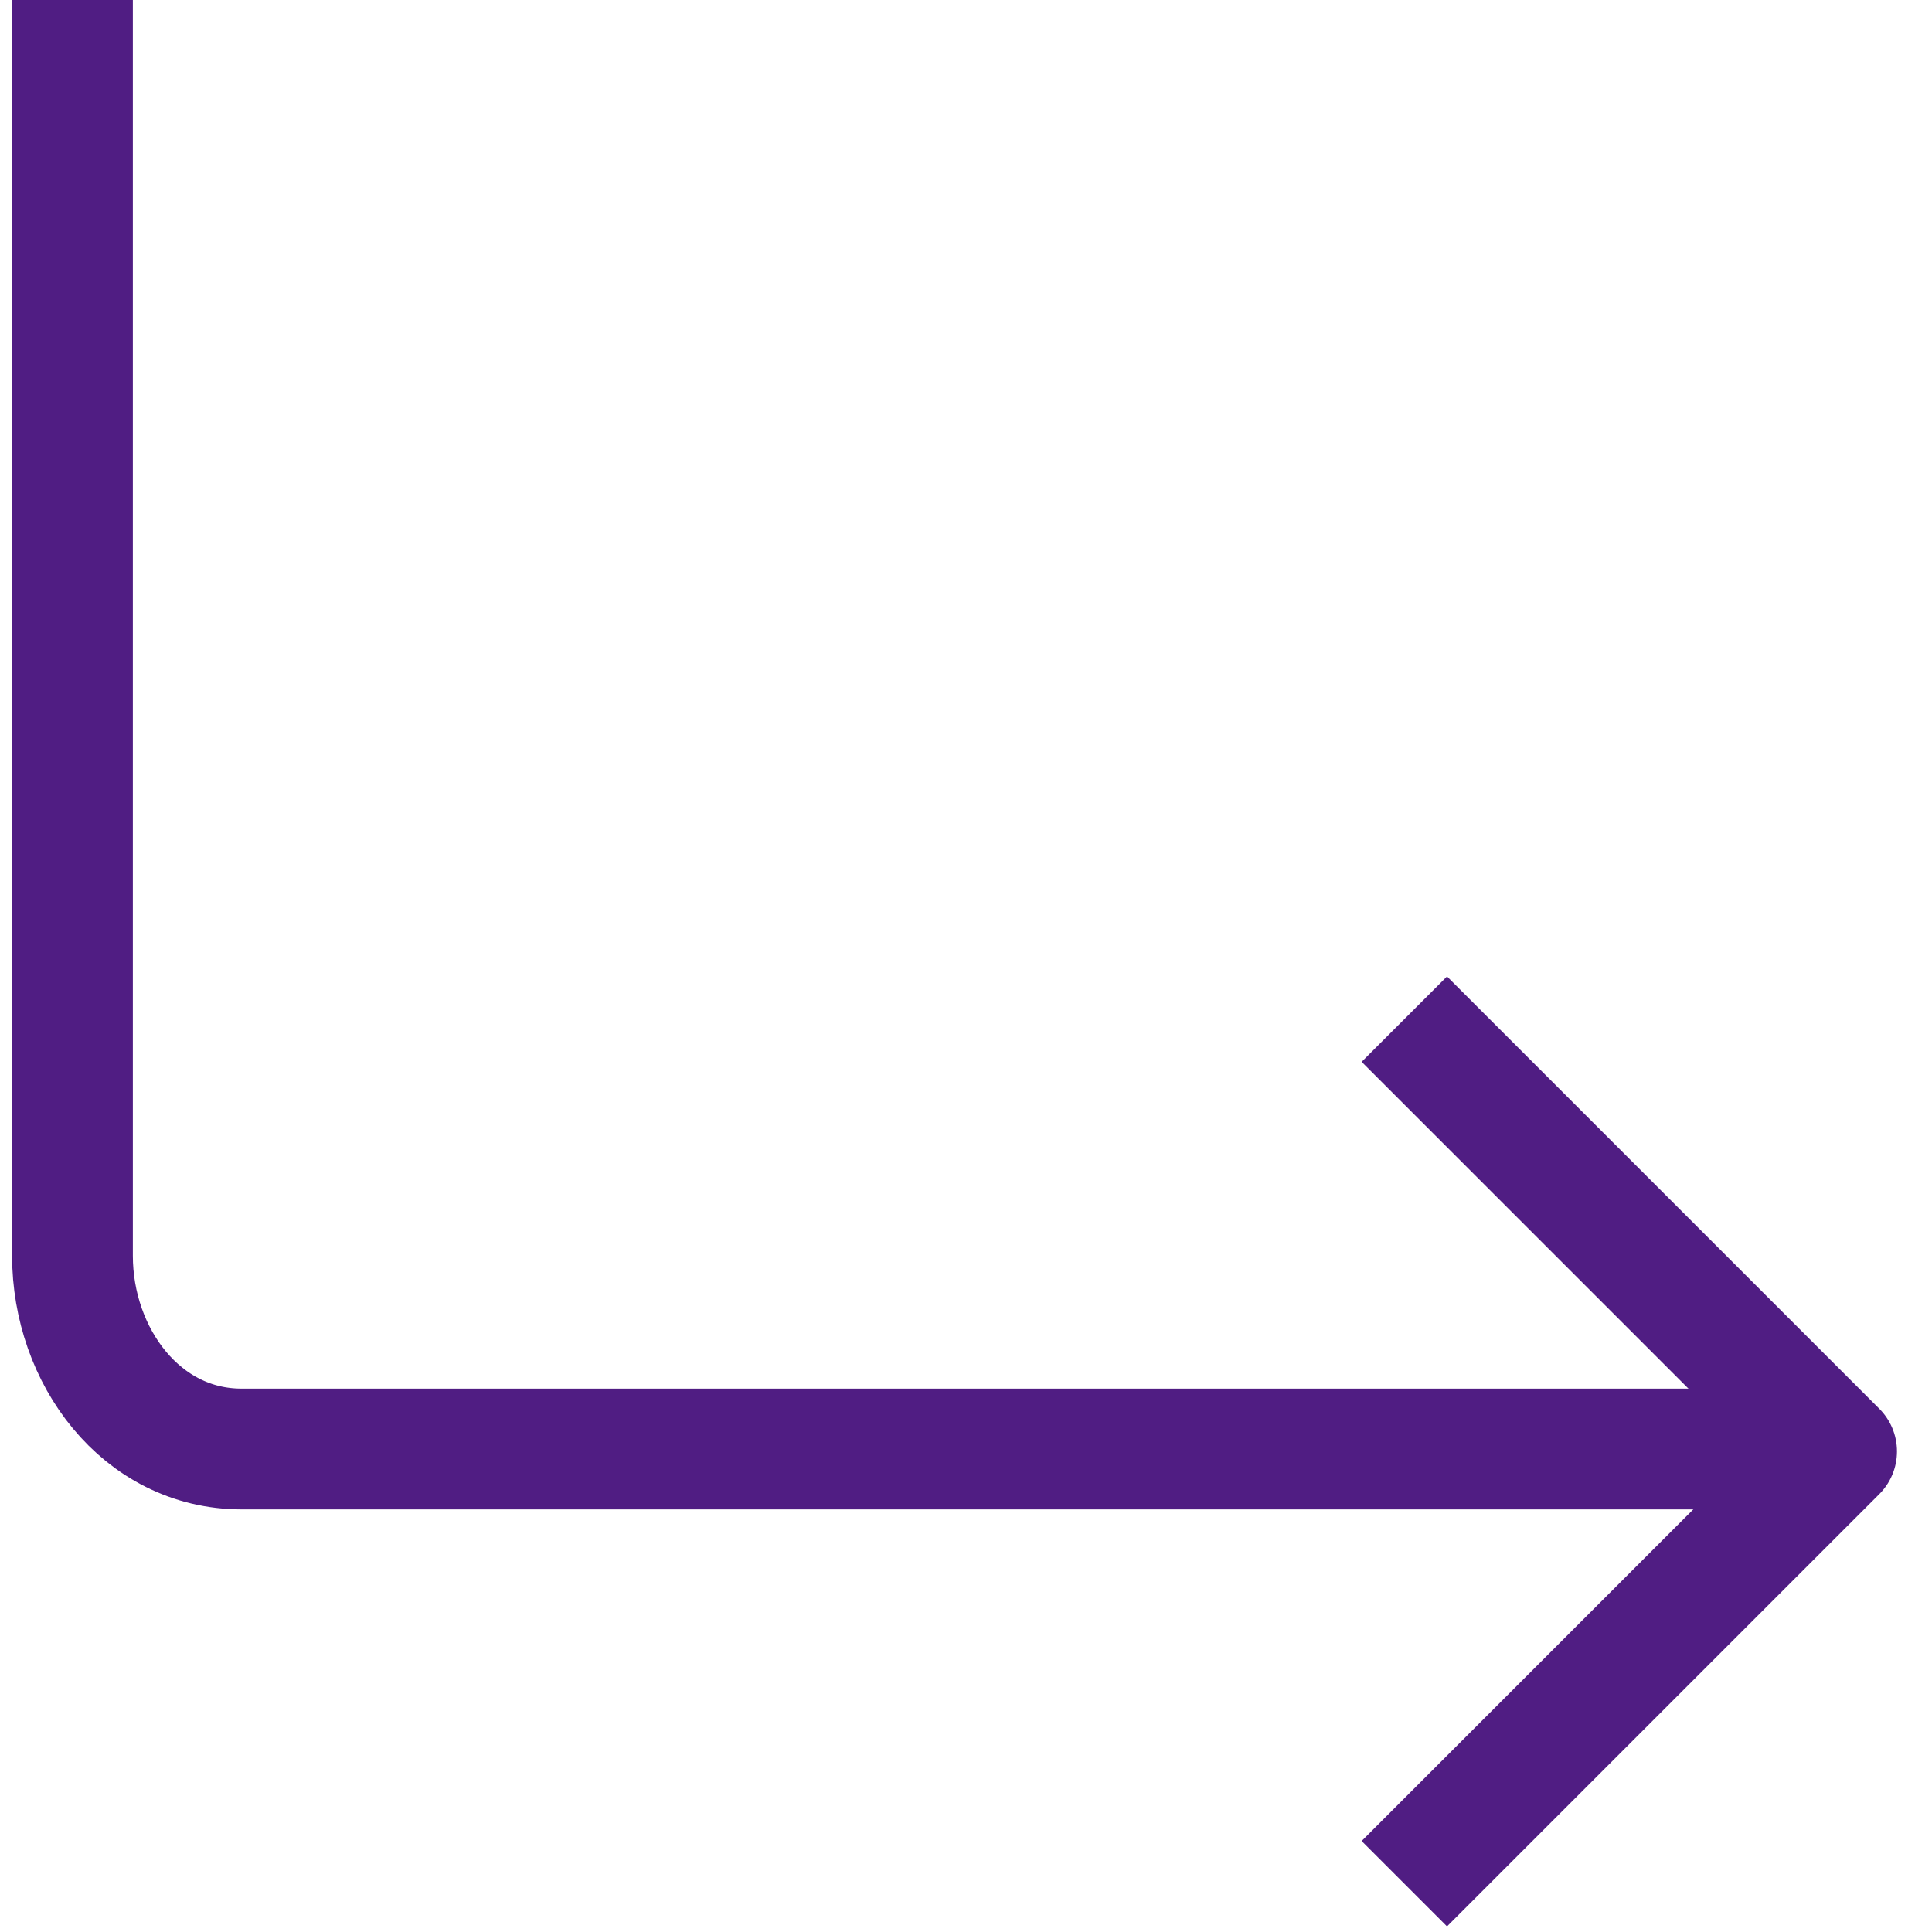<svg xmlns="http://www.w3.org/2000/svg" width="80" height="80" viewBox="0 0 80 80">
  <g id="icon_arrow_using" data-name="icon/arrow/using" transform="translate(4 9)">
    <rect id="base" width="80" height="80" transform="translate(-4 -9)" fill="none"/>
    <g id="icon" transform="translate(8.95 5)">
      <path id="path" d="M63.051,19.7h-66c-4.15,0-7-3.85-7-8v-52" transform="translate(0 26.3)" fill="none" stroke="#501d83" stroke-linejoin="round" stroke-width="5"/>
      <path id="path-2" data-name="path" d="M-10,25.8,7.9,7.9-10-10" transform="translate(55.2 38.2)" fill="none" stroke="#501d83" stroke-linejoin="round" stroke-width="5"/>
    </g>
  </g>
</svg>
